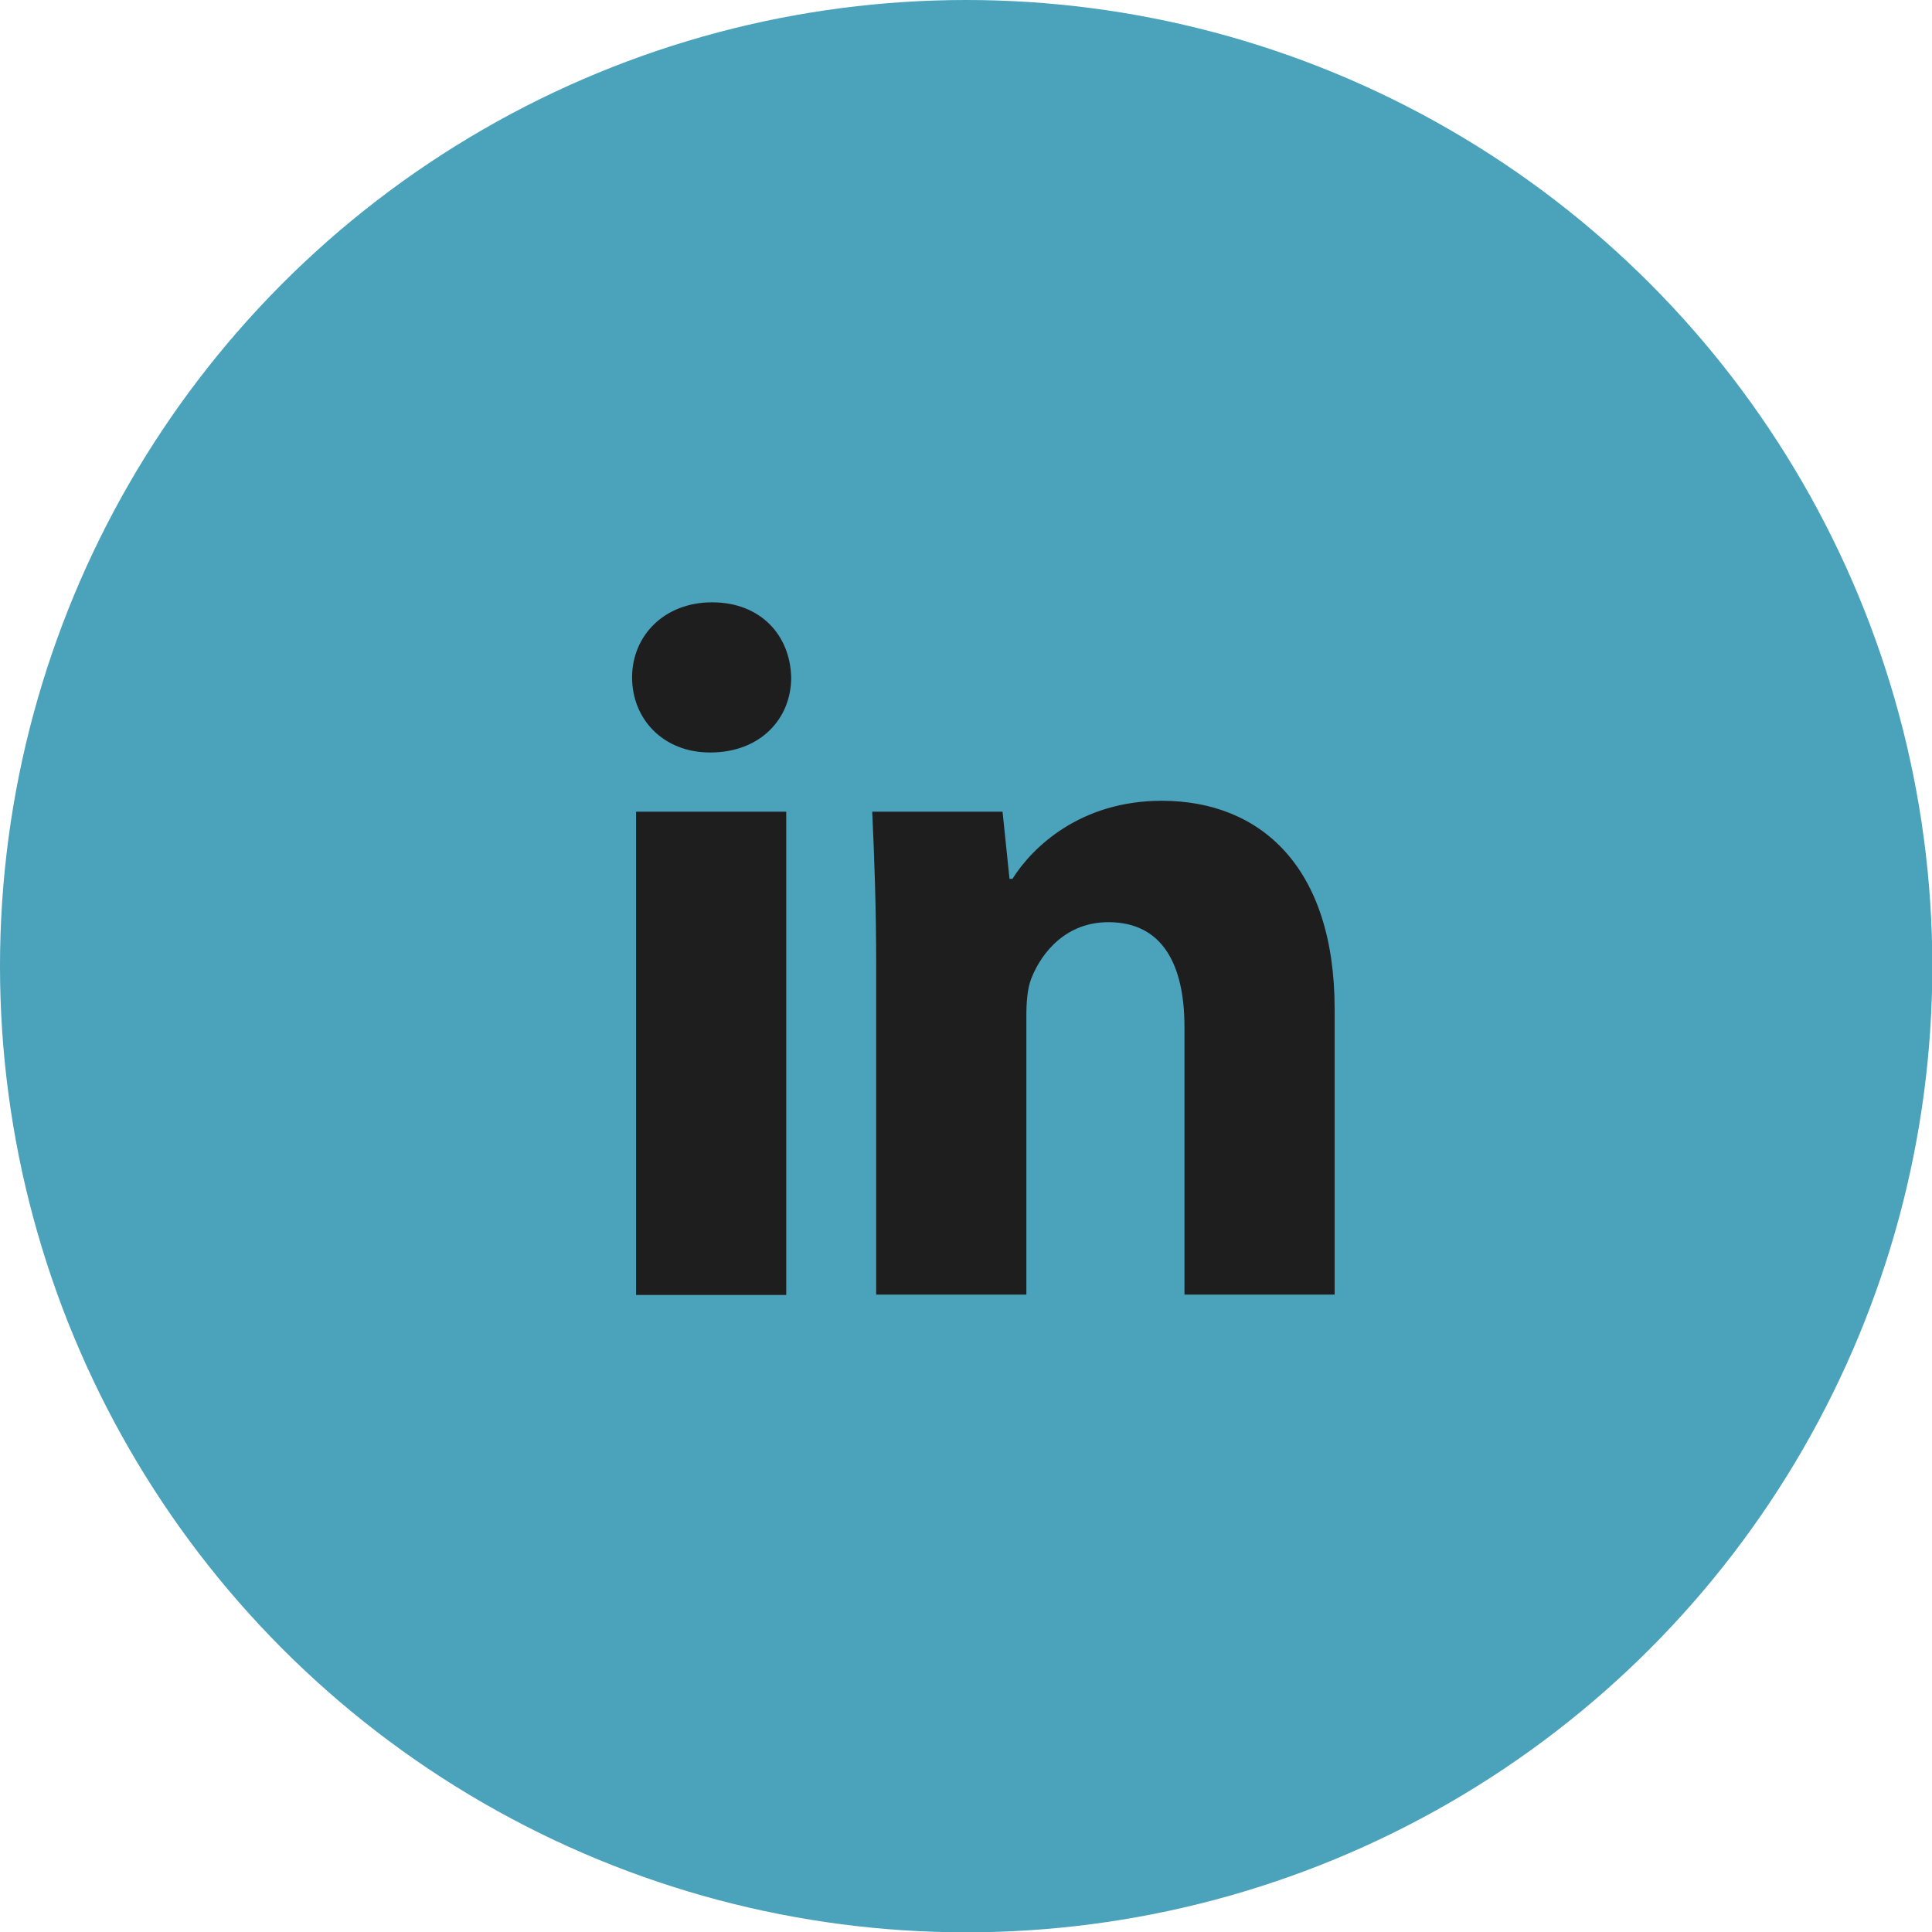 <?xml version="1.0" encoding="UTF-8"?>
<svg id="Calque_2" data-name="Calque 2" xmlns="http://www.w3.org/2000/svg" viewBox="0 0 58.41 58.41">
  <defs>
    <style>
      .cls-1 {
        fill: #4aa2bb;
      }

      .cls-1, .cls-2 {
        stroke-width: 0px;
      }

      .cls-2 {
        fill: #1e1e1e;
      }
    </style>
  </defs>
  <g id="Calque_9" data-name="Calque 9">
    <circle class="cls-1" cx="29.21" cy="29.21" r="29.21"/>
    <g>
      <path class="cls-2" d="m23.92,20.48c0,1.25-.93,2.27-2.45,2.27-1.43,0-2.36-1.02-2.36-2.27s.96-2.27,2.42-2.27,2.36.99,2.39,2.27Zm-4.69,18.67v-14.61h4.54v14.61h-4.54Z"/>
      <path class="cls-2" d="m26.49,29.2c0-1.82-.06-3.34-.12-4.66h3.94l.21,2.03h.09c.6-.96,2.06-2.36,4.51-2.36,2.99,0,5.23,2,5.23,6.3v8.63h-4.54v-8.09c0-1.88-.66-3.17-2.3-3.17-1.25,0-2,.87-2.33,1.7-.12.3-.15.72-.15,1.14v8.42h-4.54v-9.95Z"/>
    </g>
  </g>
</svg>